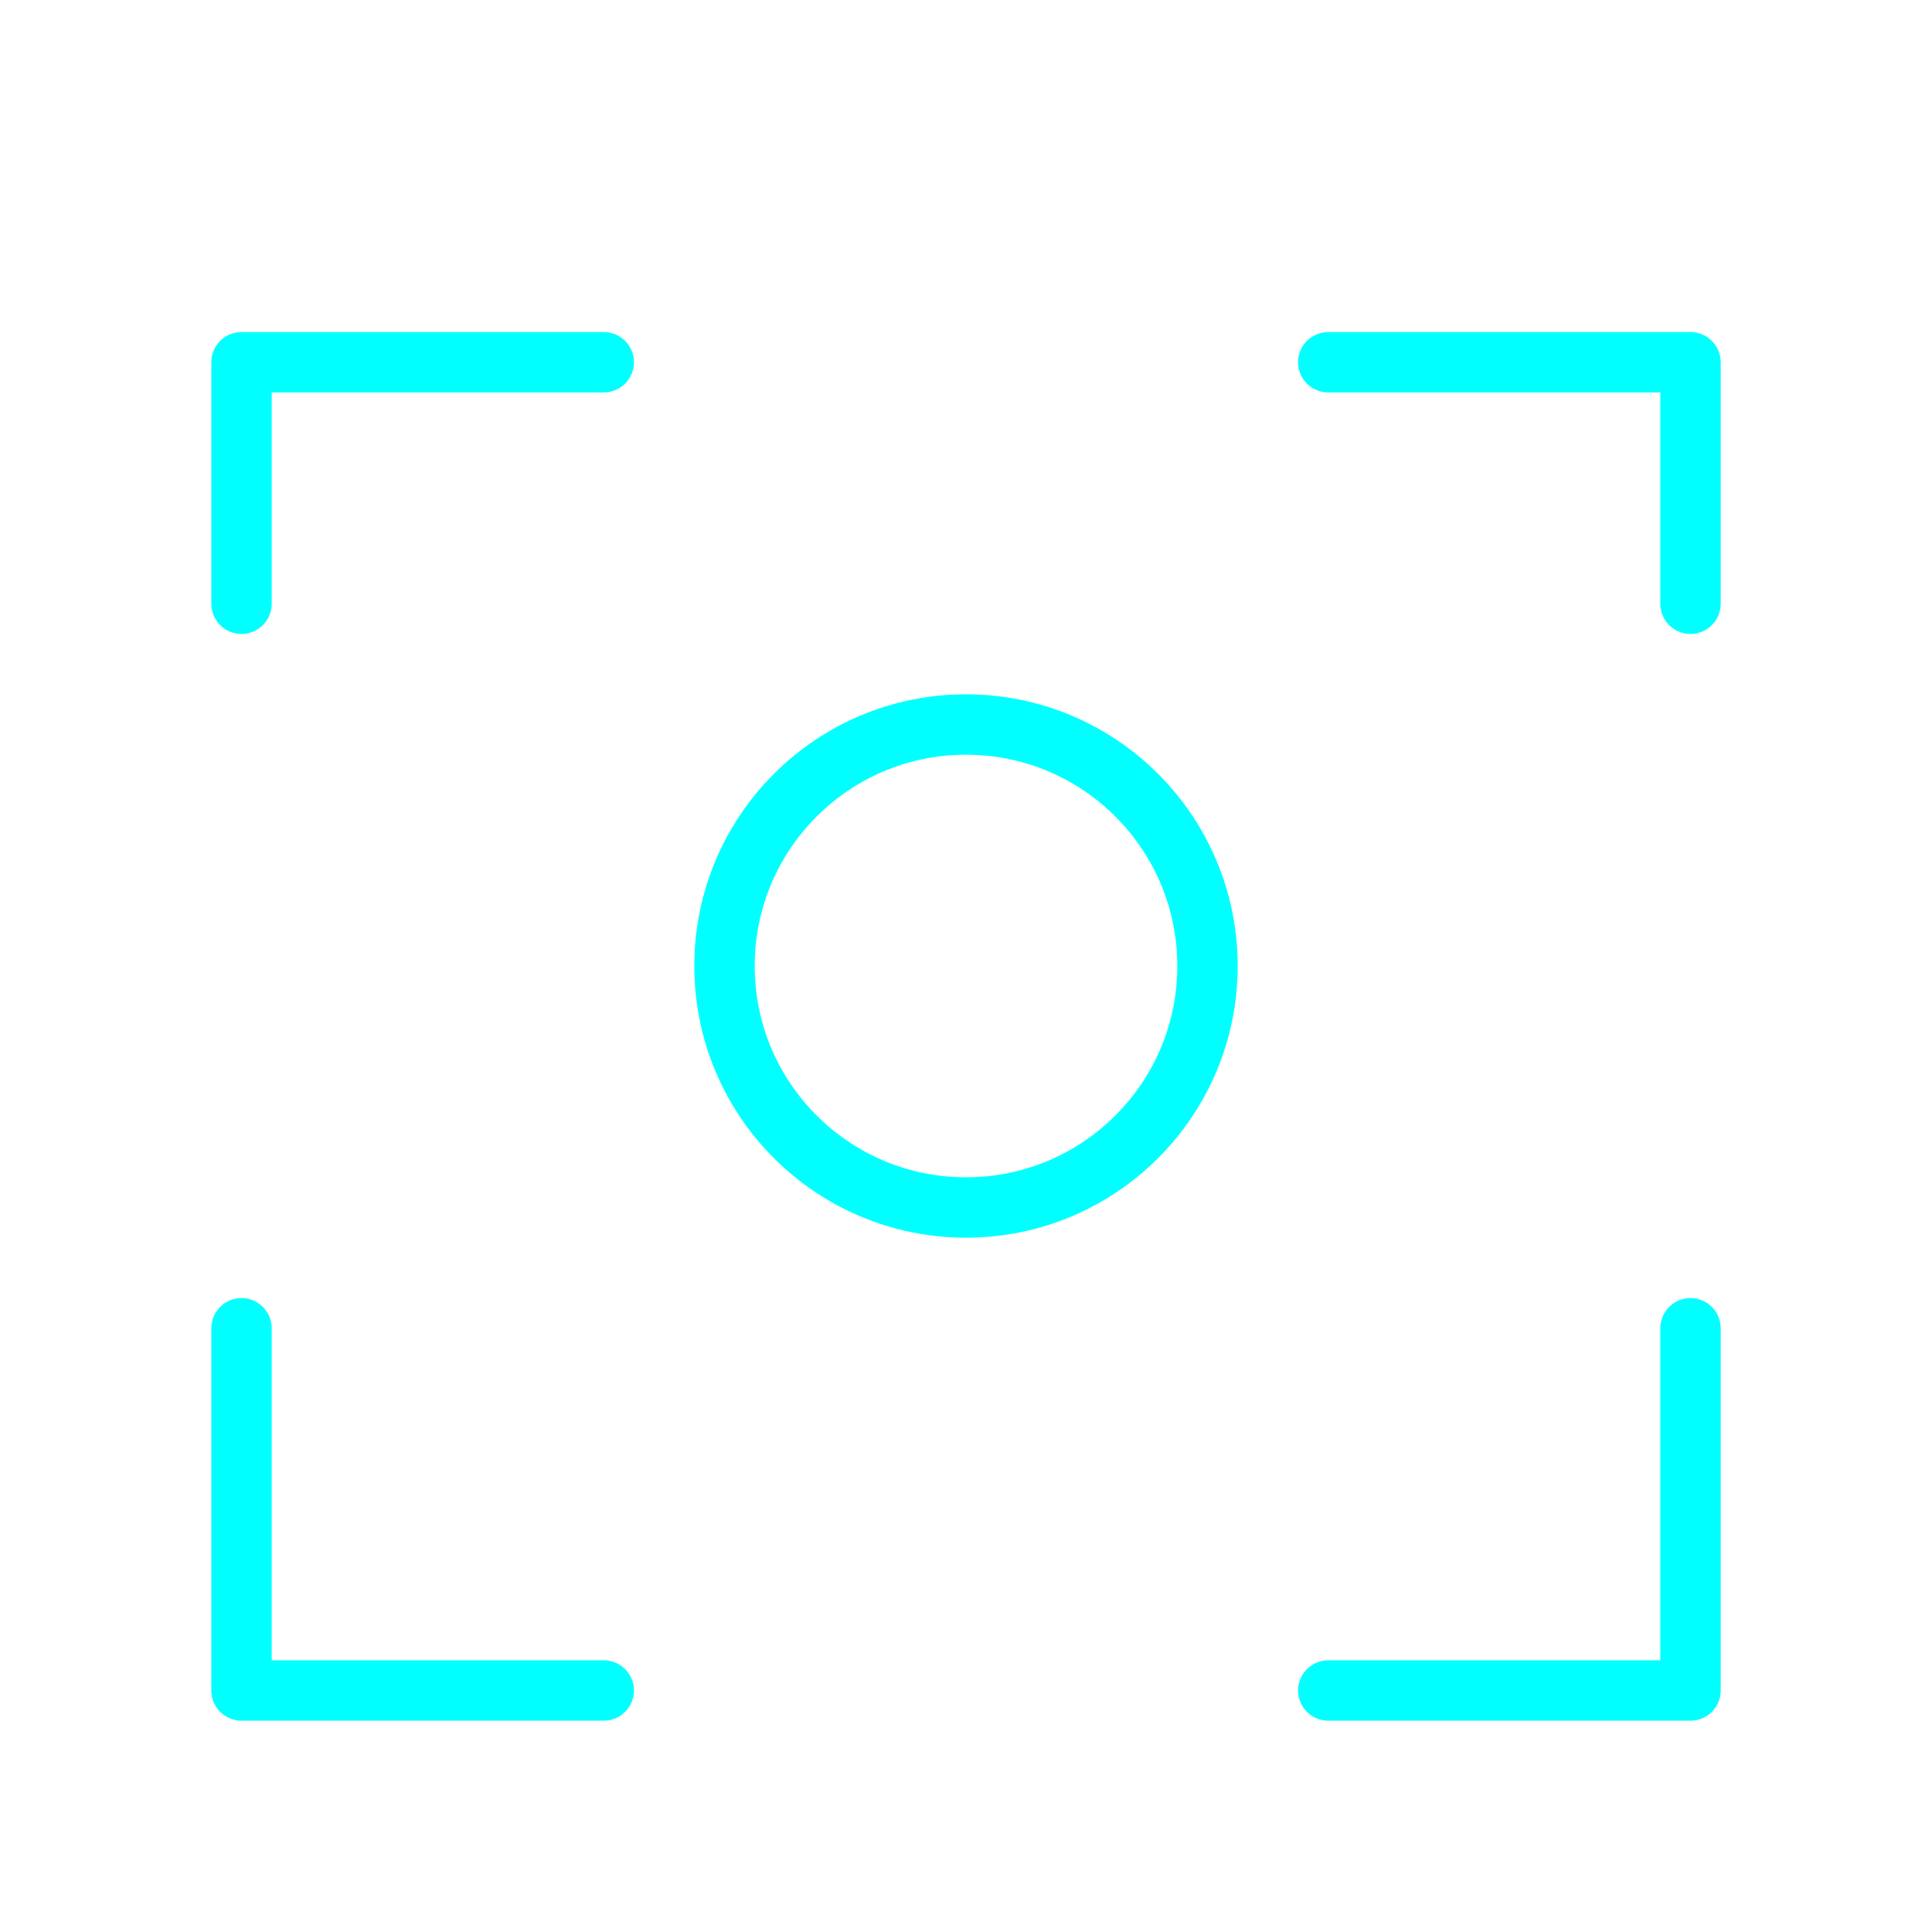 <svg viewBox="0 0 64 64" fill="none" xmlns="http://www.w3.org/2000/svg">
  <defs>
    <filter id="neon-glow" x="-50%" y="-50%" width="200%" height="200%">
      <feGaussianBlur in="SourceGraphic" stdDeviation="3" result="blur"/>
      <feMerge>
        <feMergeNode in="blur"/>
        <feMergeNode in="SourceGraphic"/>
      </feMerge>
    </filter>
  </defs>
  <circle cx="32" cy="32" r="8" stroke="#00ffff" stroke-width="2" filter="url(#neon-glow)"/>
  <path d="M8 20V12H20M44 12H56V20M56 44V56H44M20 56H8V44" stroke="#00ffff" stroke-width="2" stroke-linecap="round" stroke-linejoin="round" filter="url(#neon-glow)"/>
</svg>
